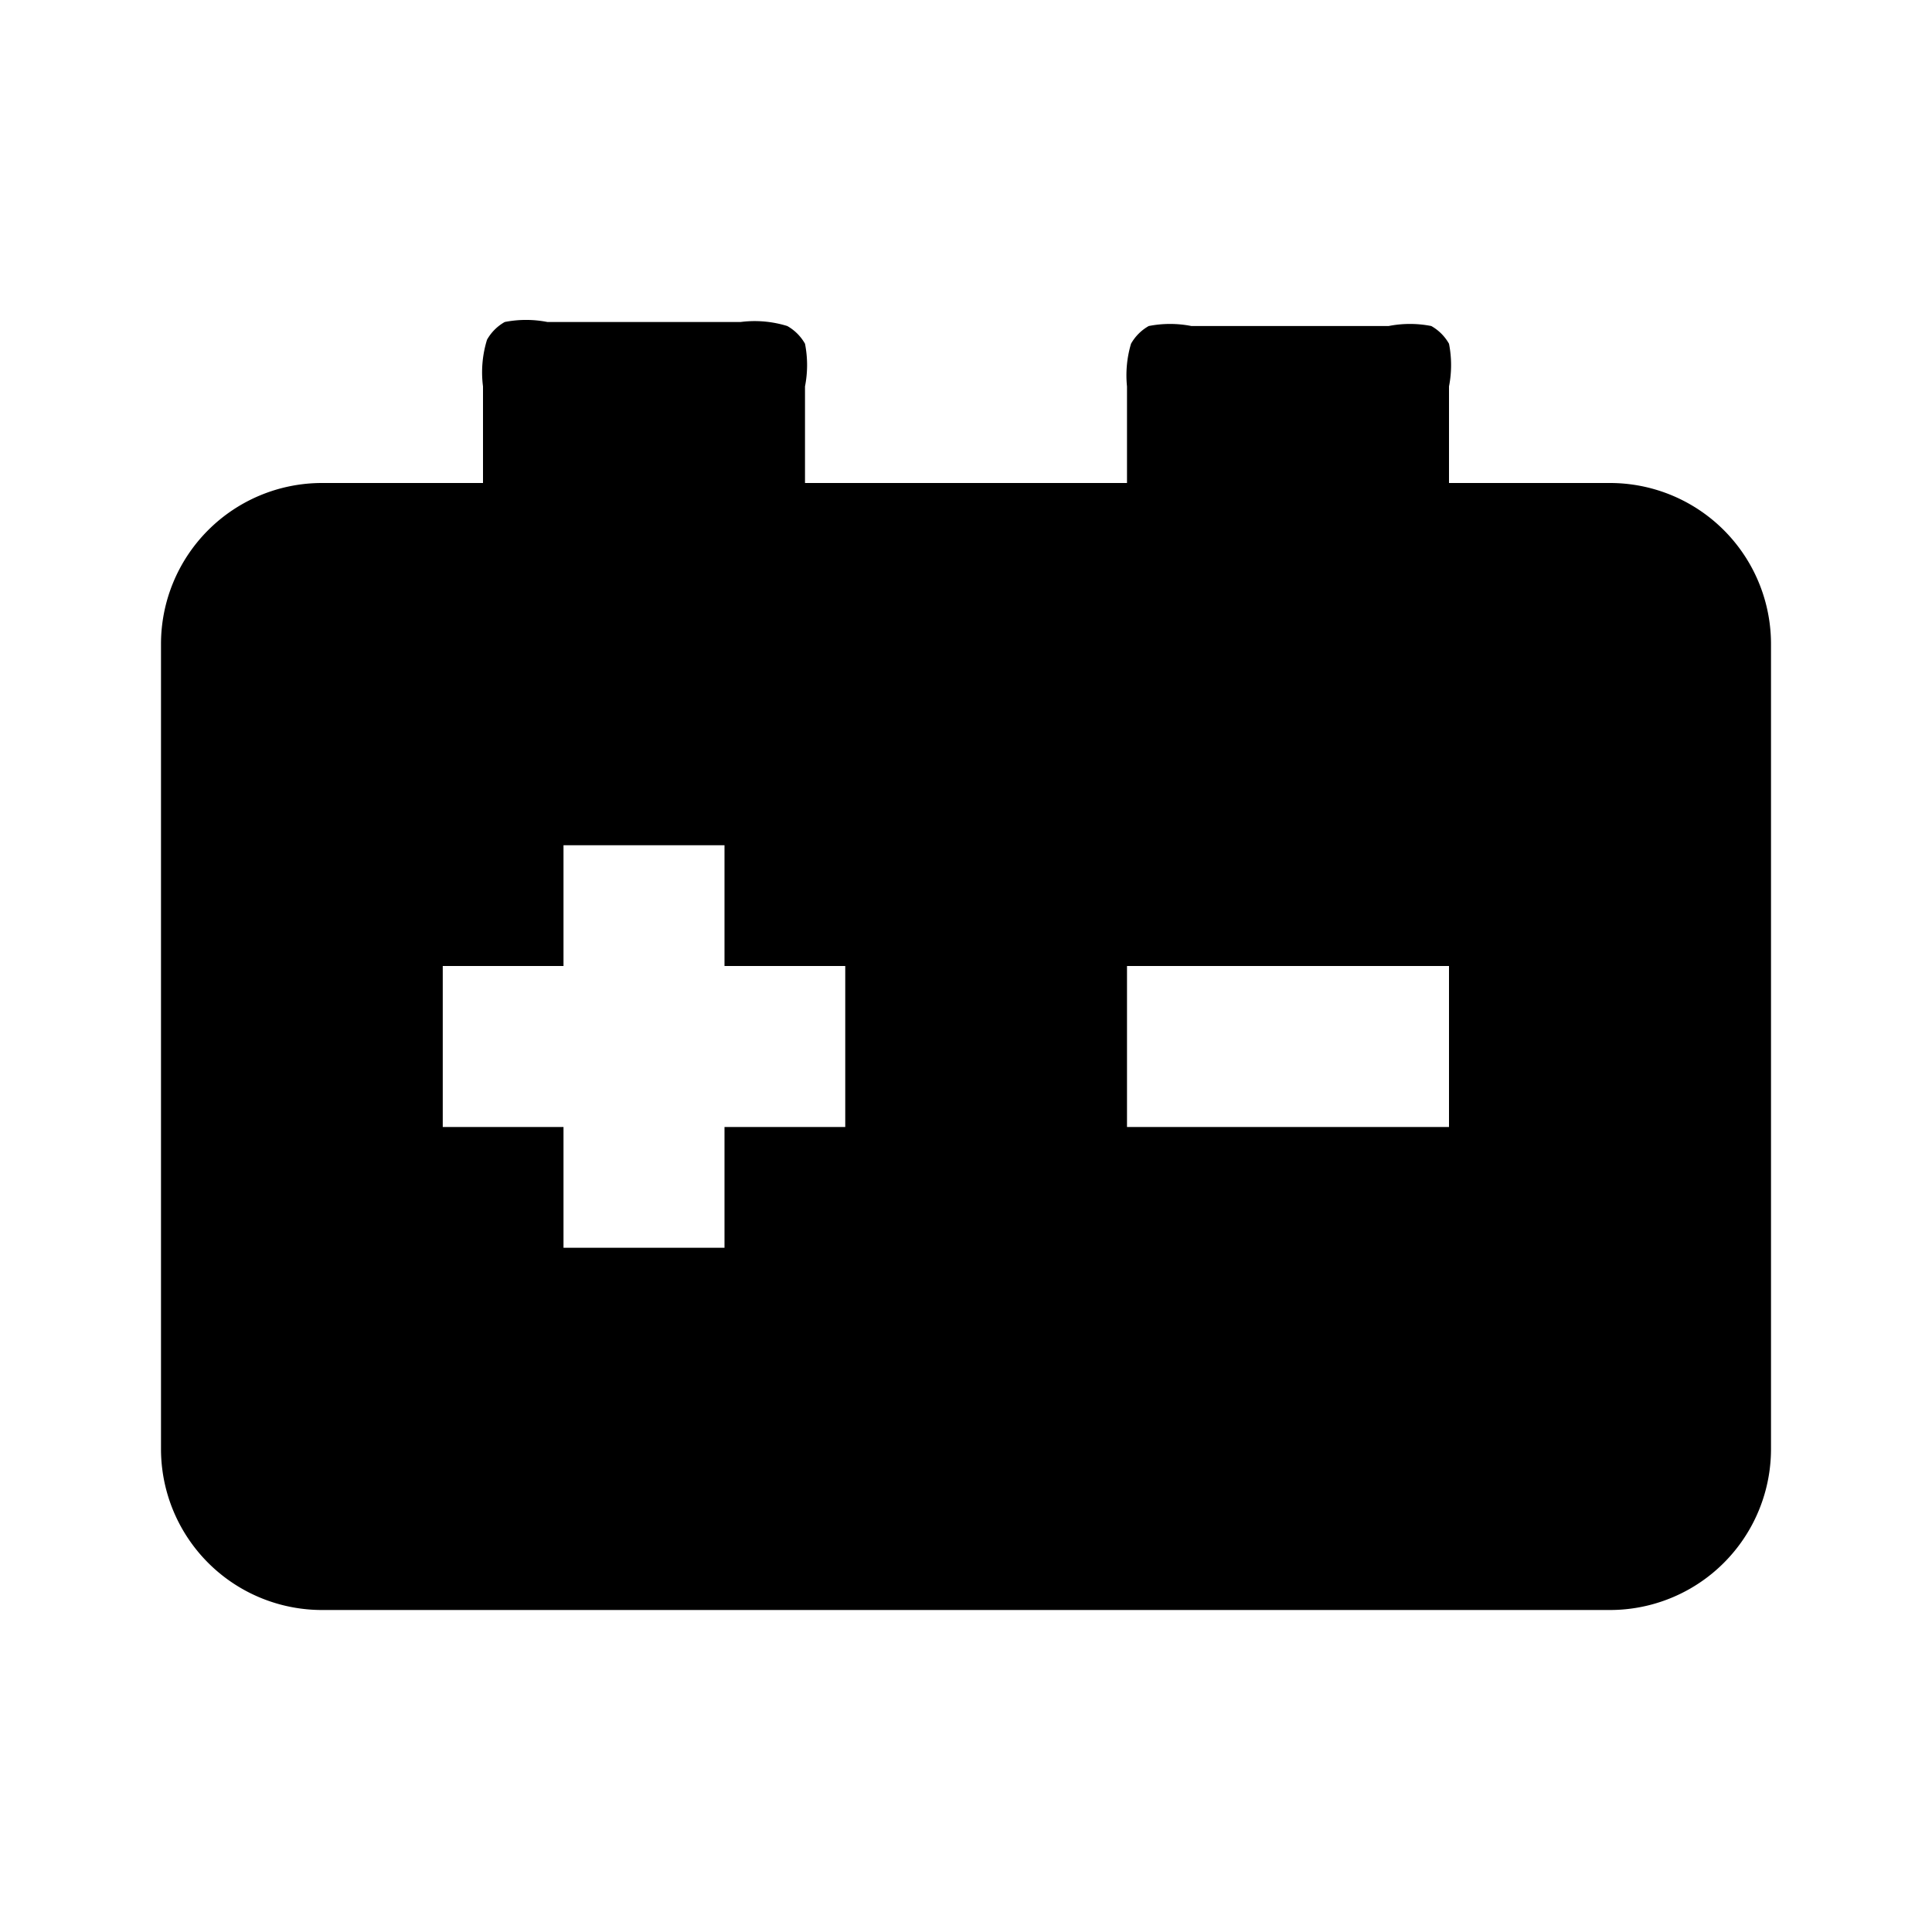 <?xml version="1.0" encoding="utf-8"?><!-- Скачано с сайта svg4.ru / Downloaded from svg4.ru -->
<svg width="800px" height="800px" viewBox="0 0 24 24" xmlns="http://www.w3.org/2000/svg"><path d="M22,8a2,2,0,0,0-2-2H18V4.8A1.37,1.37,0,0,0,18,4.27a.58.58,0,0,0-.22-.22,1.37,1.37,0,0,0-.53,0H14.8a1.37,1.37,0,0,0-.53,0,.58.58,0,0,0-.22.22A1.37,1.37,0,0,0,14,4.8V6H10V4.8A1.37,1.37,0,0,0,10,4.27a.58.58,0,0,0-.22-.22A1.37,1.37,0,0,0,9.2,4H6.8a1.37,1.37,0,0,0-.53,0,.58.58,0,0,0-.22.22A1.37,1.37,0,0,0,6,4.8V6H4A2,2,0,0,0,2,8V18a2,2,0,0,0,2,2H20a2,2,0,0,0,2-2ZM10.5,14H9v1.5H7V14H5.5V12H7V10.5H9V12h1.5ZM18,14H14V12h4Z" fill-rule="evenodd"/><rect width="24" height="24" fill="none"/></svg>